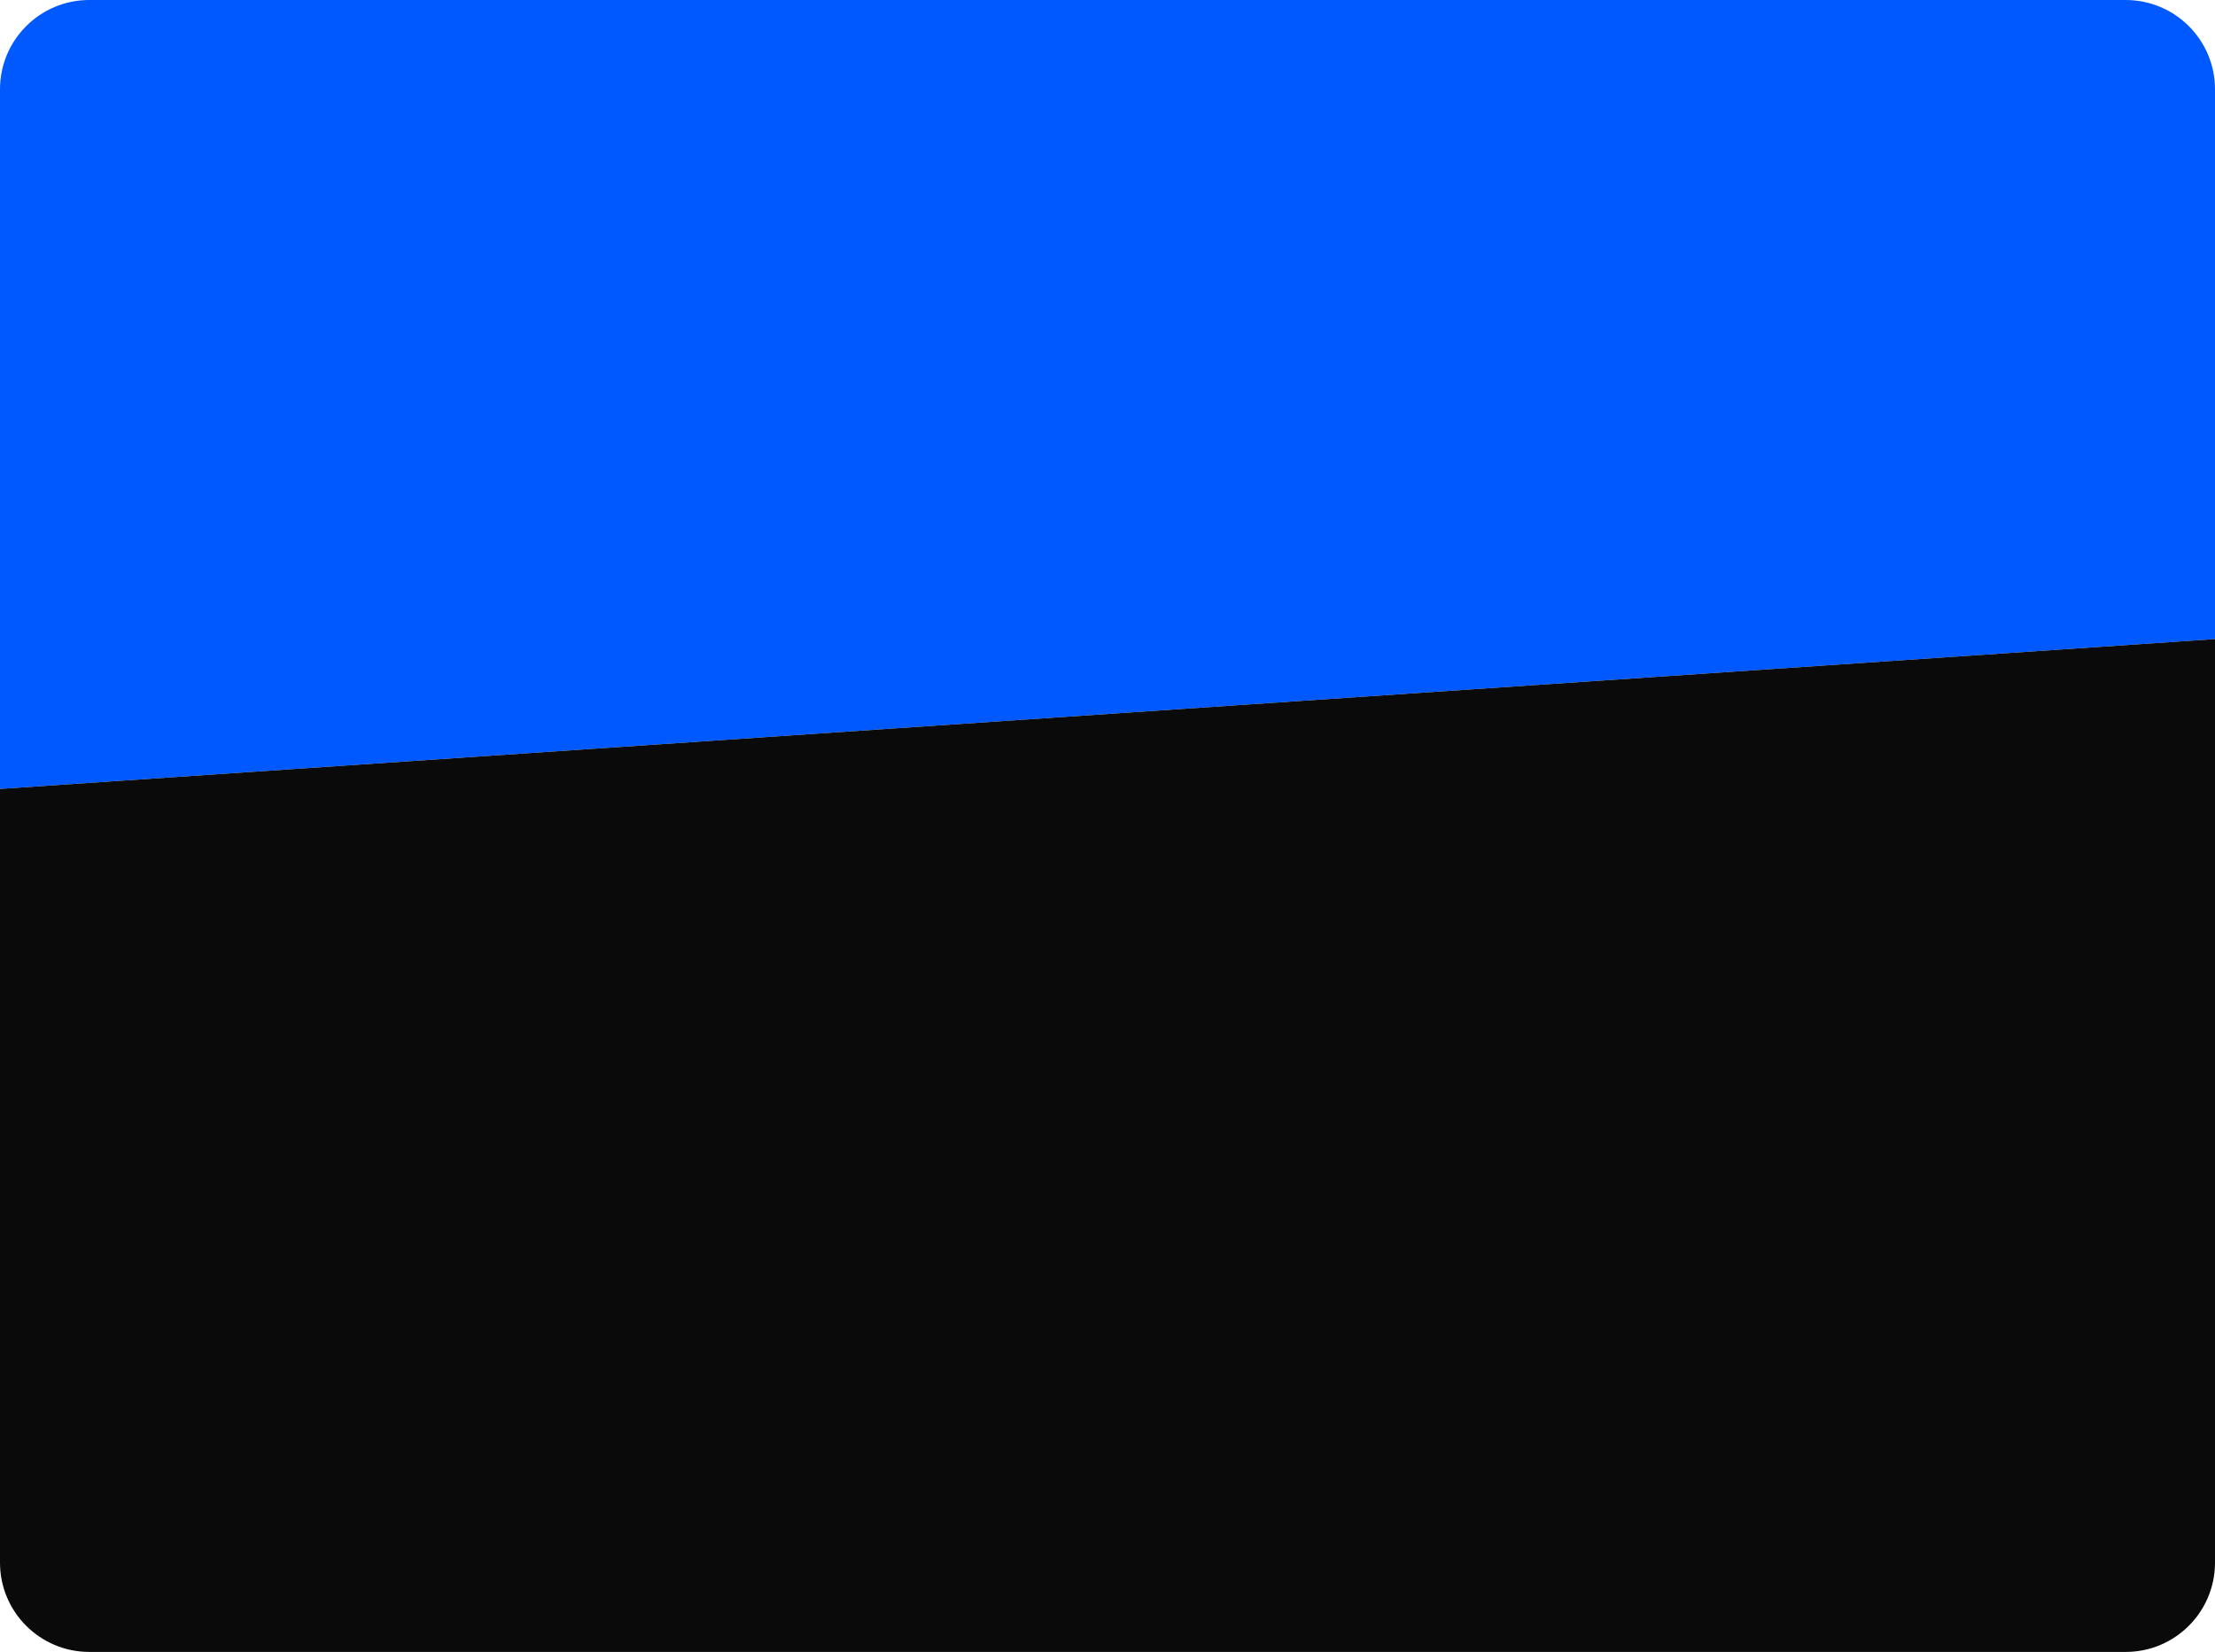 <?xml version="1.0" encoding="UTF-8"?> <svg xmlns="http://www.w3.org/2000/svg" width="1240" height="925" viewBox="0 0 1240 925" fill="none"> <path fill-rule="evenodd" clip-rule="evenodd" d="M1240 50C1240 22.386 1217.61 0 1190 0H50C22.386 0 0 22.386 0 50V441.763L1240 357.858L1240 50Z" fill="#0058FF"></path> <path d="M0 875C0 902.614 22.386 925 50 925H1190C1217.61 925 1240 902.614 1240 875L1240 357.858L0 441.763V875Z" fill="#0A0A0B"></path> </svg> 